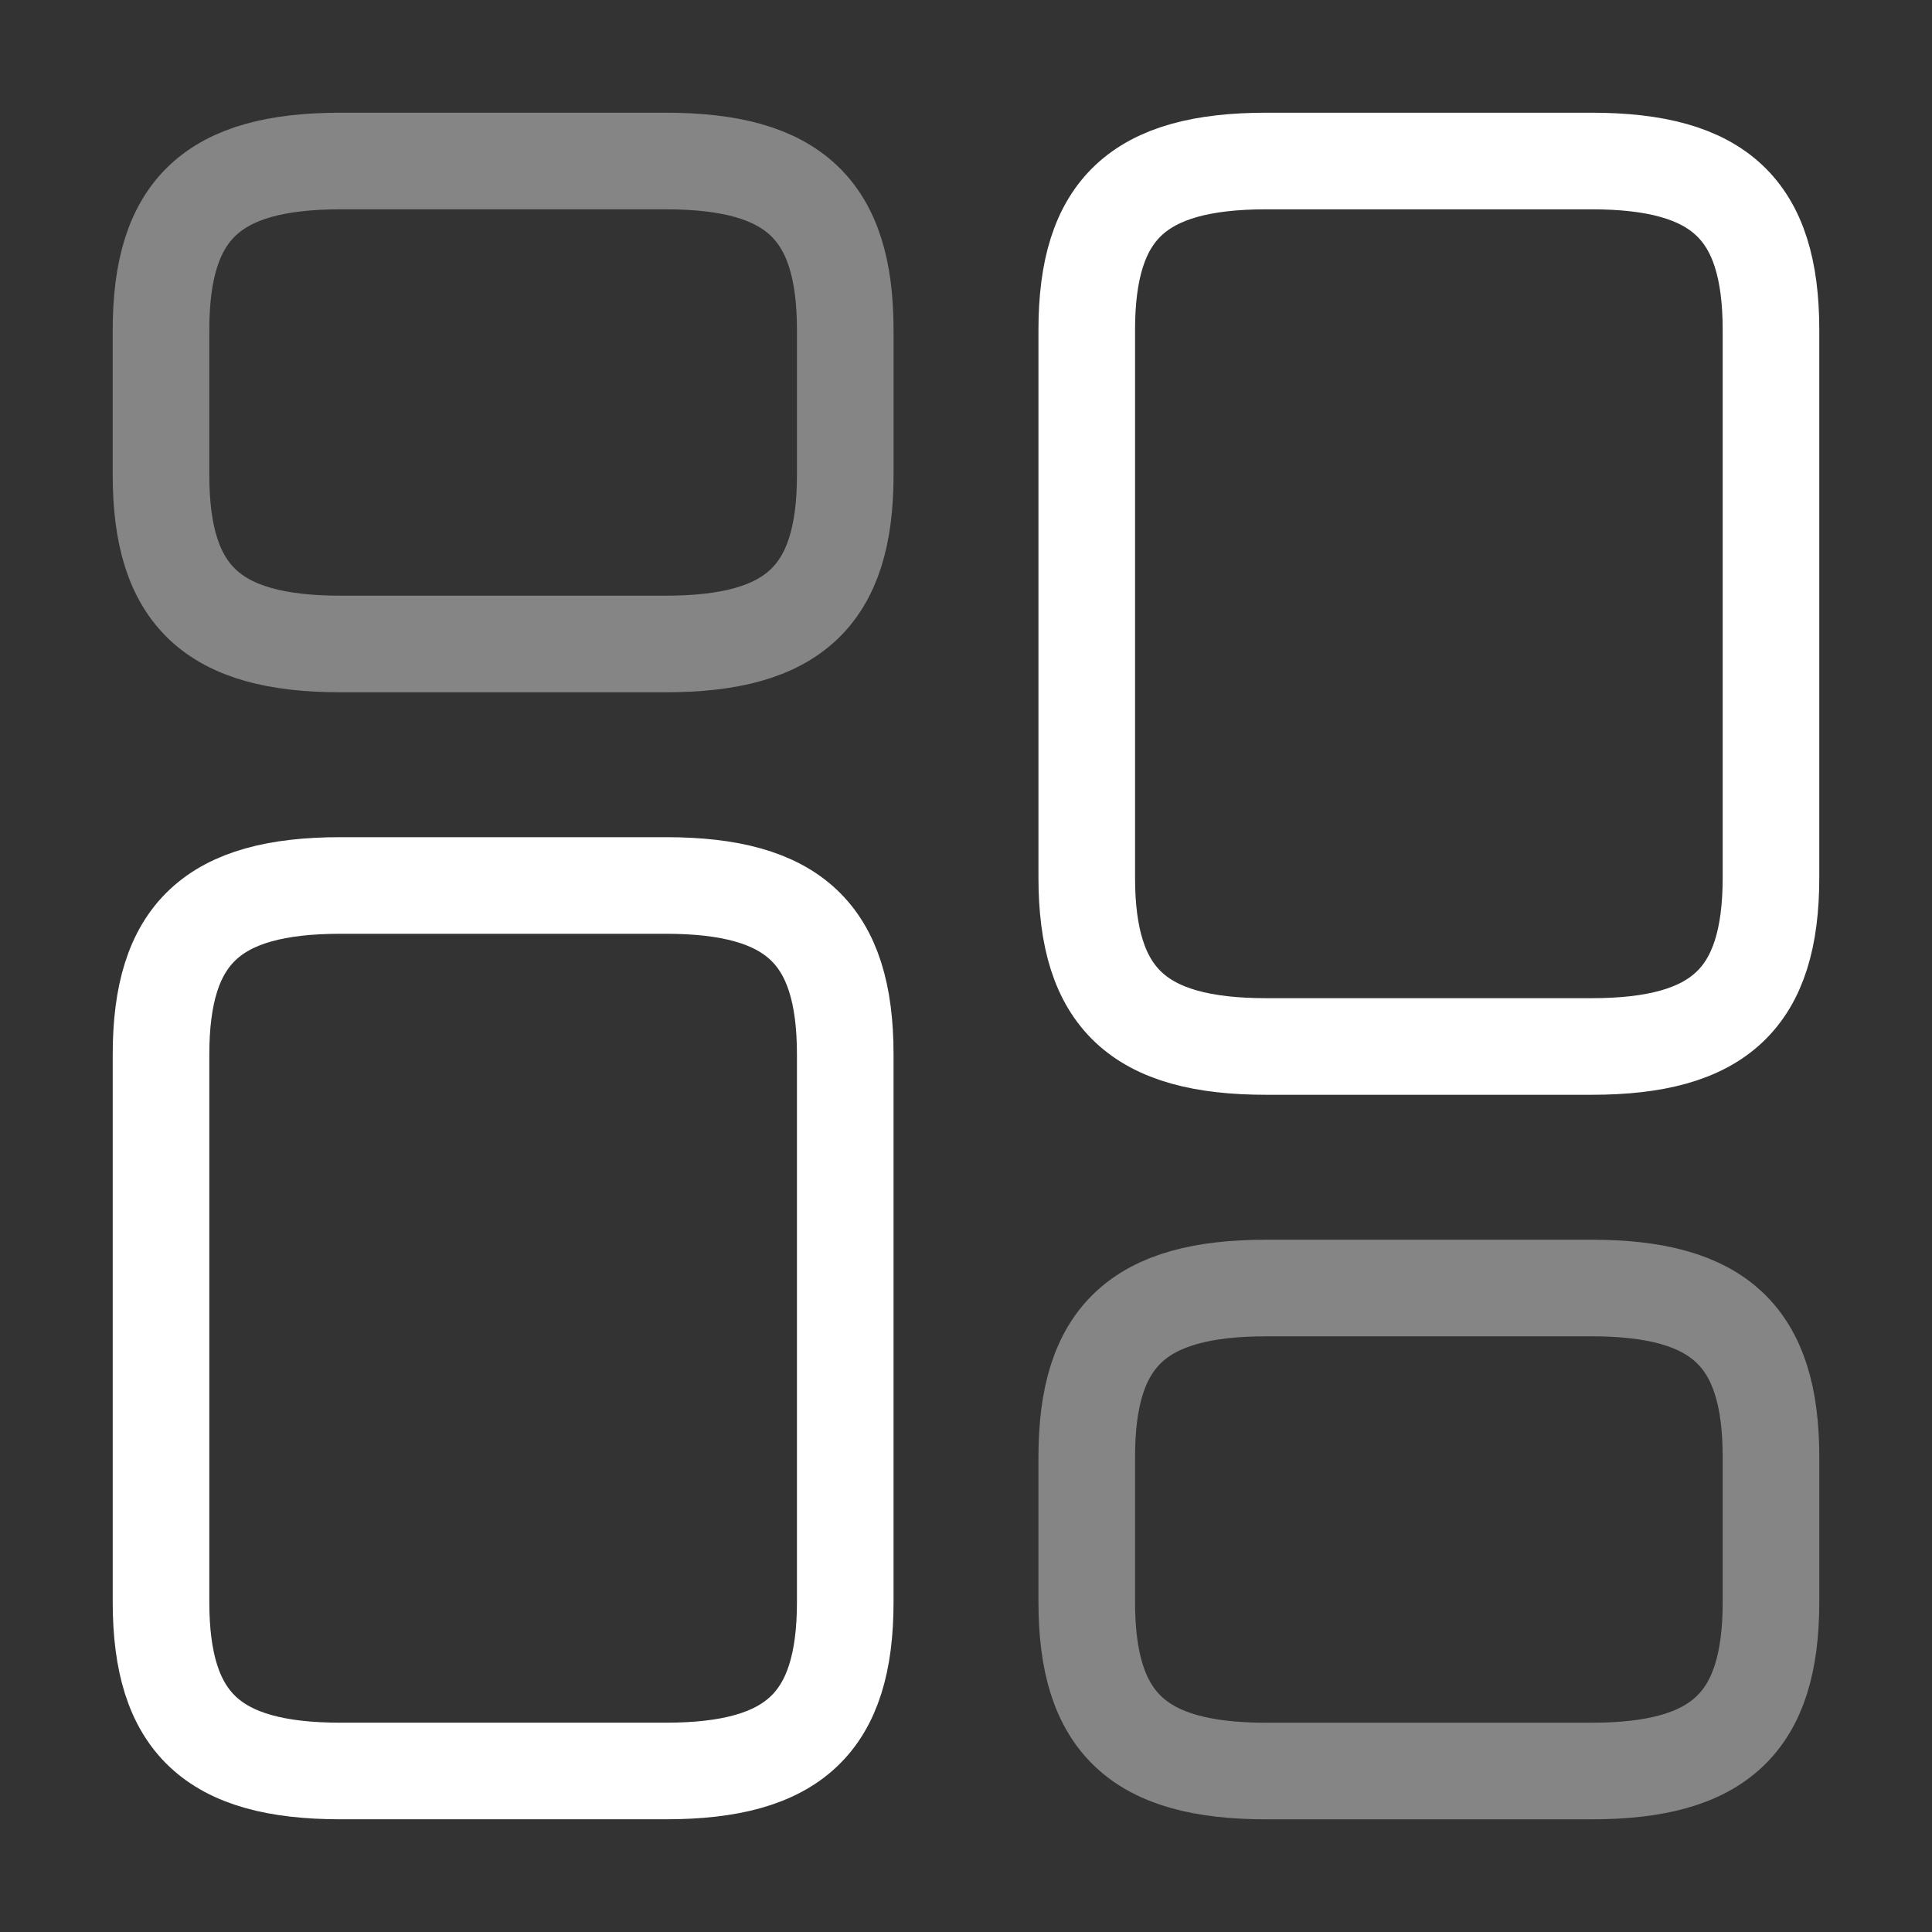 <svg width="50" height="50" viewBox="0 0 50 50" fill="none" xmlns="http://www.w3.org/2000/svg">
<rect x="0" y="0" width="50" height="50" fill="#333333" stroke="none"/>
<path d="M45.833 8.541C45.833 5.417 44.5 4.167 41.188 4.167H32.771C29.458 4.167 28.125 5.417 28.125 8.541V22.708C28.125 25.833 29.458 27.083 32.771 27.083H41.188C44.5 27.083 45.833 25.833 45.833 22.708V8.541Z" stroke="#ffffff" stroke-width="2.5" stroke-linecap="round" stroke-linejoin="round"/>
<path opacity="0.4" d="M45.833 37.709C45.833 34.584 44.5 33.334 41.188 33.334H32.771C29.458 33.334 28.125 34.584 28.125 37.709V41.459C28.125 44.584 29.458 45.834 32.771 45.834H41.188C44.5 45.834 45.833 44.584 45.833 41.459V37.709Z" stroke="#ffffff" stroke-width="2.5" stroke-linecap="round" stroke-linejoin="round"/>
<path d="M21.875 41.458C21.875 44.583 20.542 45.833 17.229 45.833H8.813C5.5 45.833 4.167 44.583 4.167 41.458V27.291C4.167 24.166 5.5 22.916 8.813 22.916H17.229C20.542 22.916 21.875 24.166 21.875 27.291V41.458Z" stroke="#ffffff" stroke-width="2.5" stroke-linecap="round" stroke-linejoin="round"/>
<path opacity="0.4" d="M21.875 12.291C21.875 15.416 20.542 16.666 17.229 16.666H8.813C5.5 16.666 4.167 15.416 4.167 12.291V8.541C4.167 5.417 5.5 4.167 8.813 4.167H17.229C20.542 4.167 21.875 5.417 21.875 8.541V12.291Z" stroke="#ffffff" stroke-width="2.5" stroke-linecap="round" stroke-linejoin="round"/>
</svg>

